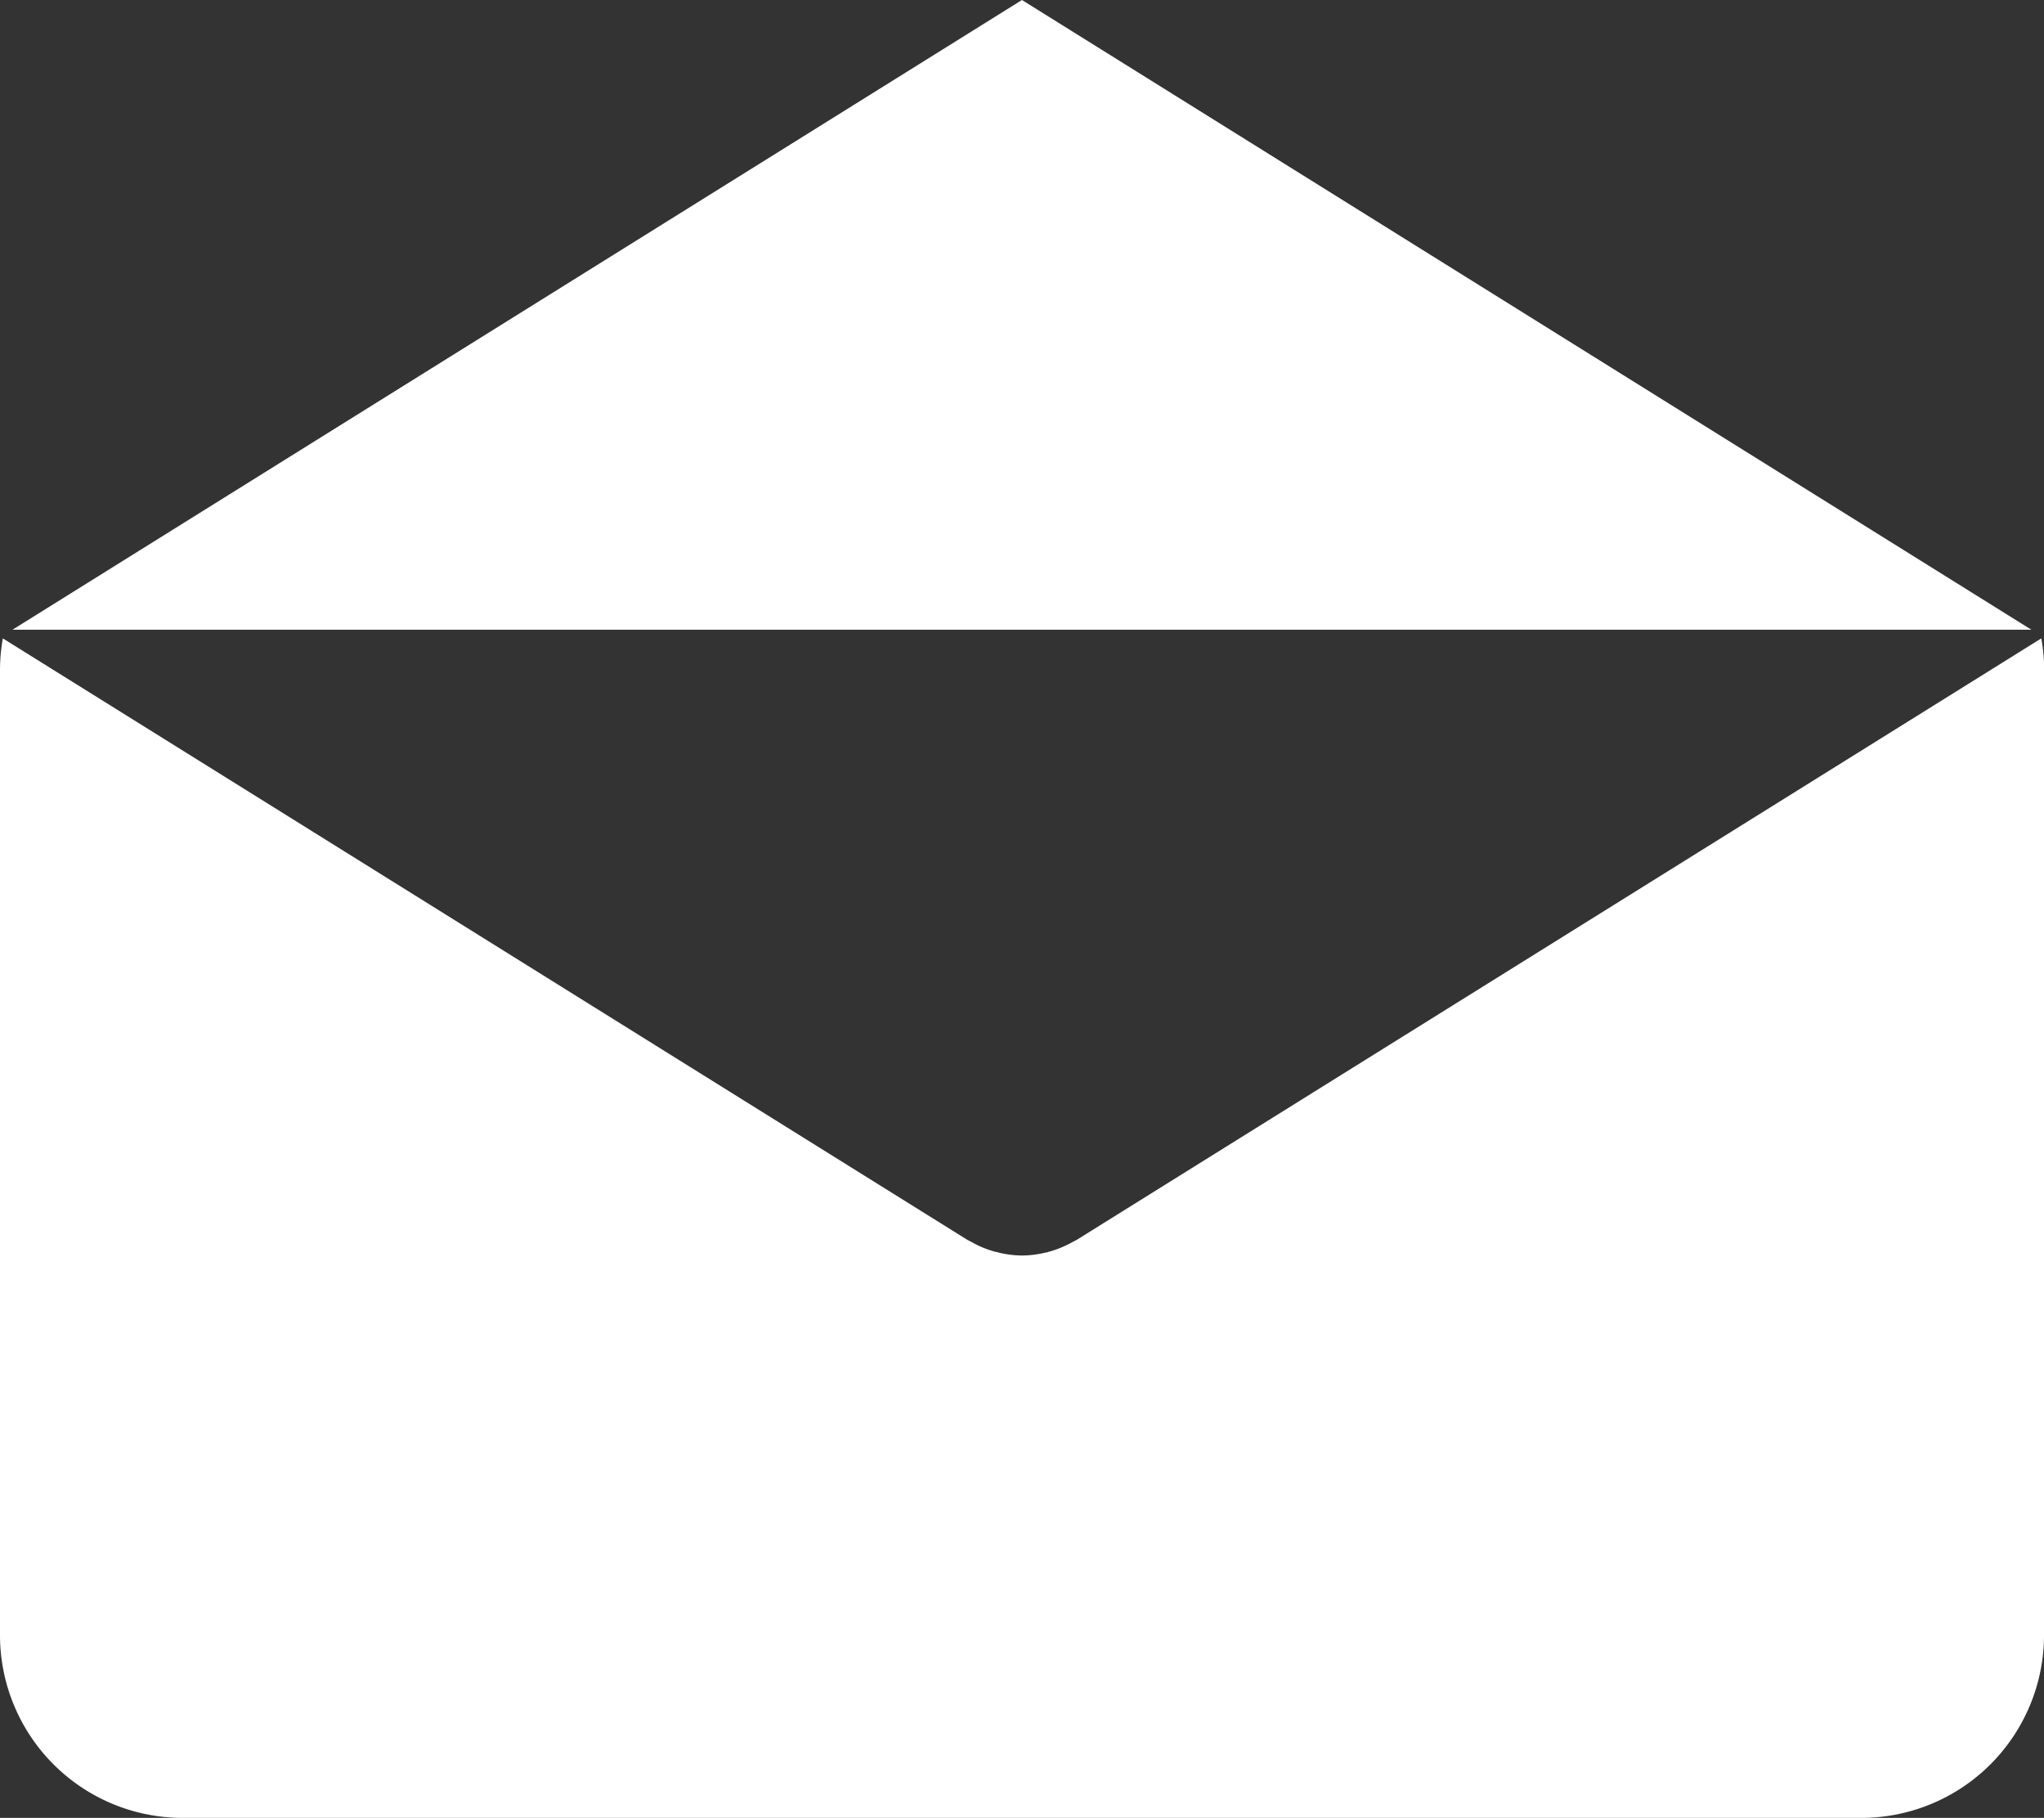 <svg id="グループ_5370" data-name="グループ 5370" xmlns="http://www.w3.org/2000/svg" xmlns:xlink="http://www.w3.org/1999/xlink" width="28.895" height="25.692" viewBox="0 0 28.895 25.692">
  <rect x="0" y="0" width="28.895" height="25.692" fill="#333333" stroke="none"/>
  <defs>
    <clipPath id="clip-path">
      <rect id="長方形_27761" data-name="長方形 27761" width="28.895" height="25.692" fill="#fff"/>
    </clipPath>
  </defs>
  <g id="グループ_5369" data-name="グループ 5369" clip-path="url(#clip-path)">
    <path id="パス_19052" data-name="パス 19052" d="M14.447,0l14.27,8.9H.176ZM28.895,23.108h0a2.584,2.584,0,0,1-2.584,2.584H2.584A2.583,2.583,0,0,1,0,23.108V9.464a2.578,2.578,0,0,1,.04-.442l13.634,8.5.052.027.054.029a1.443,1.443,0,0,0,.3.116c.01,0,.021,0,.031.007a1.479,1.479,0,0,0,.337.043h0a1.436,1.436,0,0,0,.337-.043c.01,0,.021,0,.031-.007a1.458,1.458,0,0,0,.3-.116l.054-.029c.018-.009.035-.017.052-.027l13.635-8.5a2.572,2.572,0,0,1,.041.442Z" fill="#fff"/>
  </g>
</svg>
